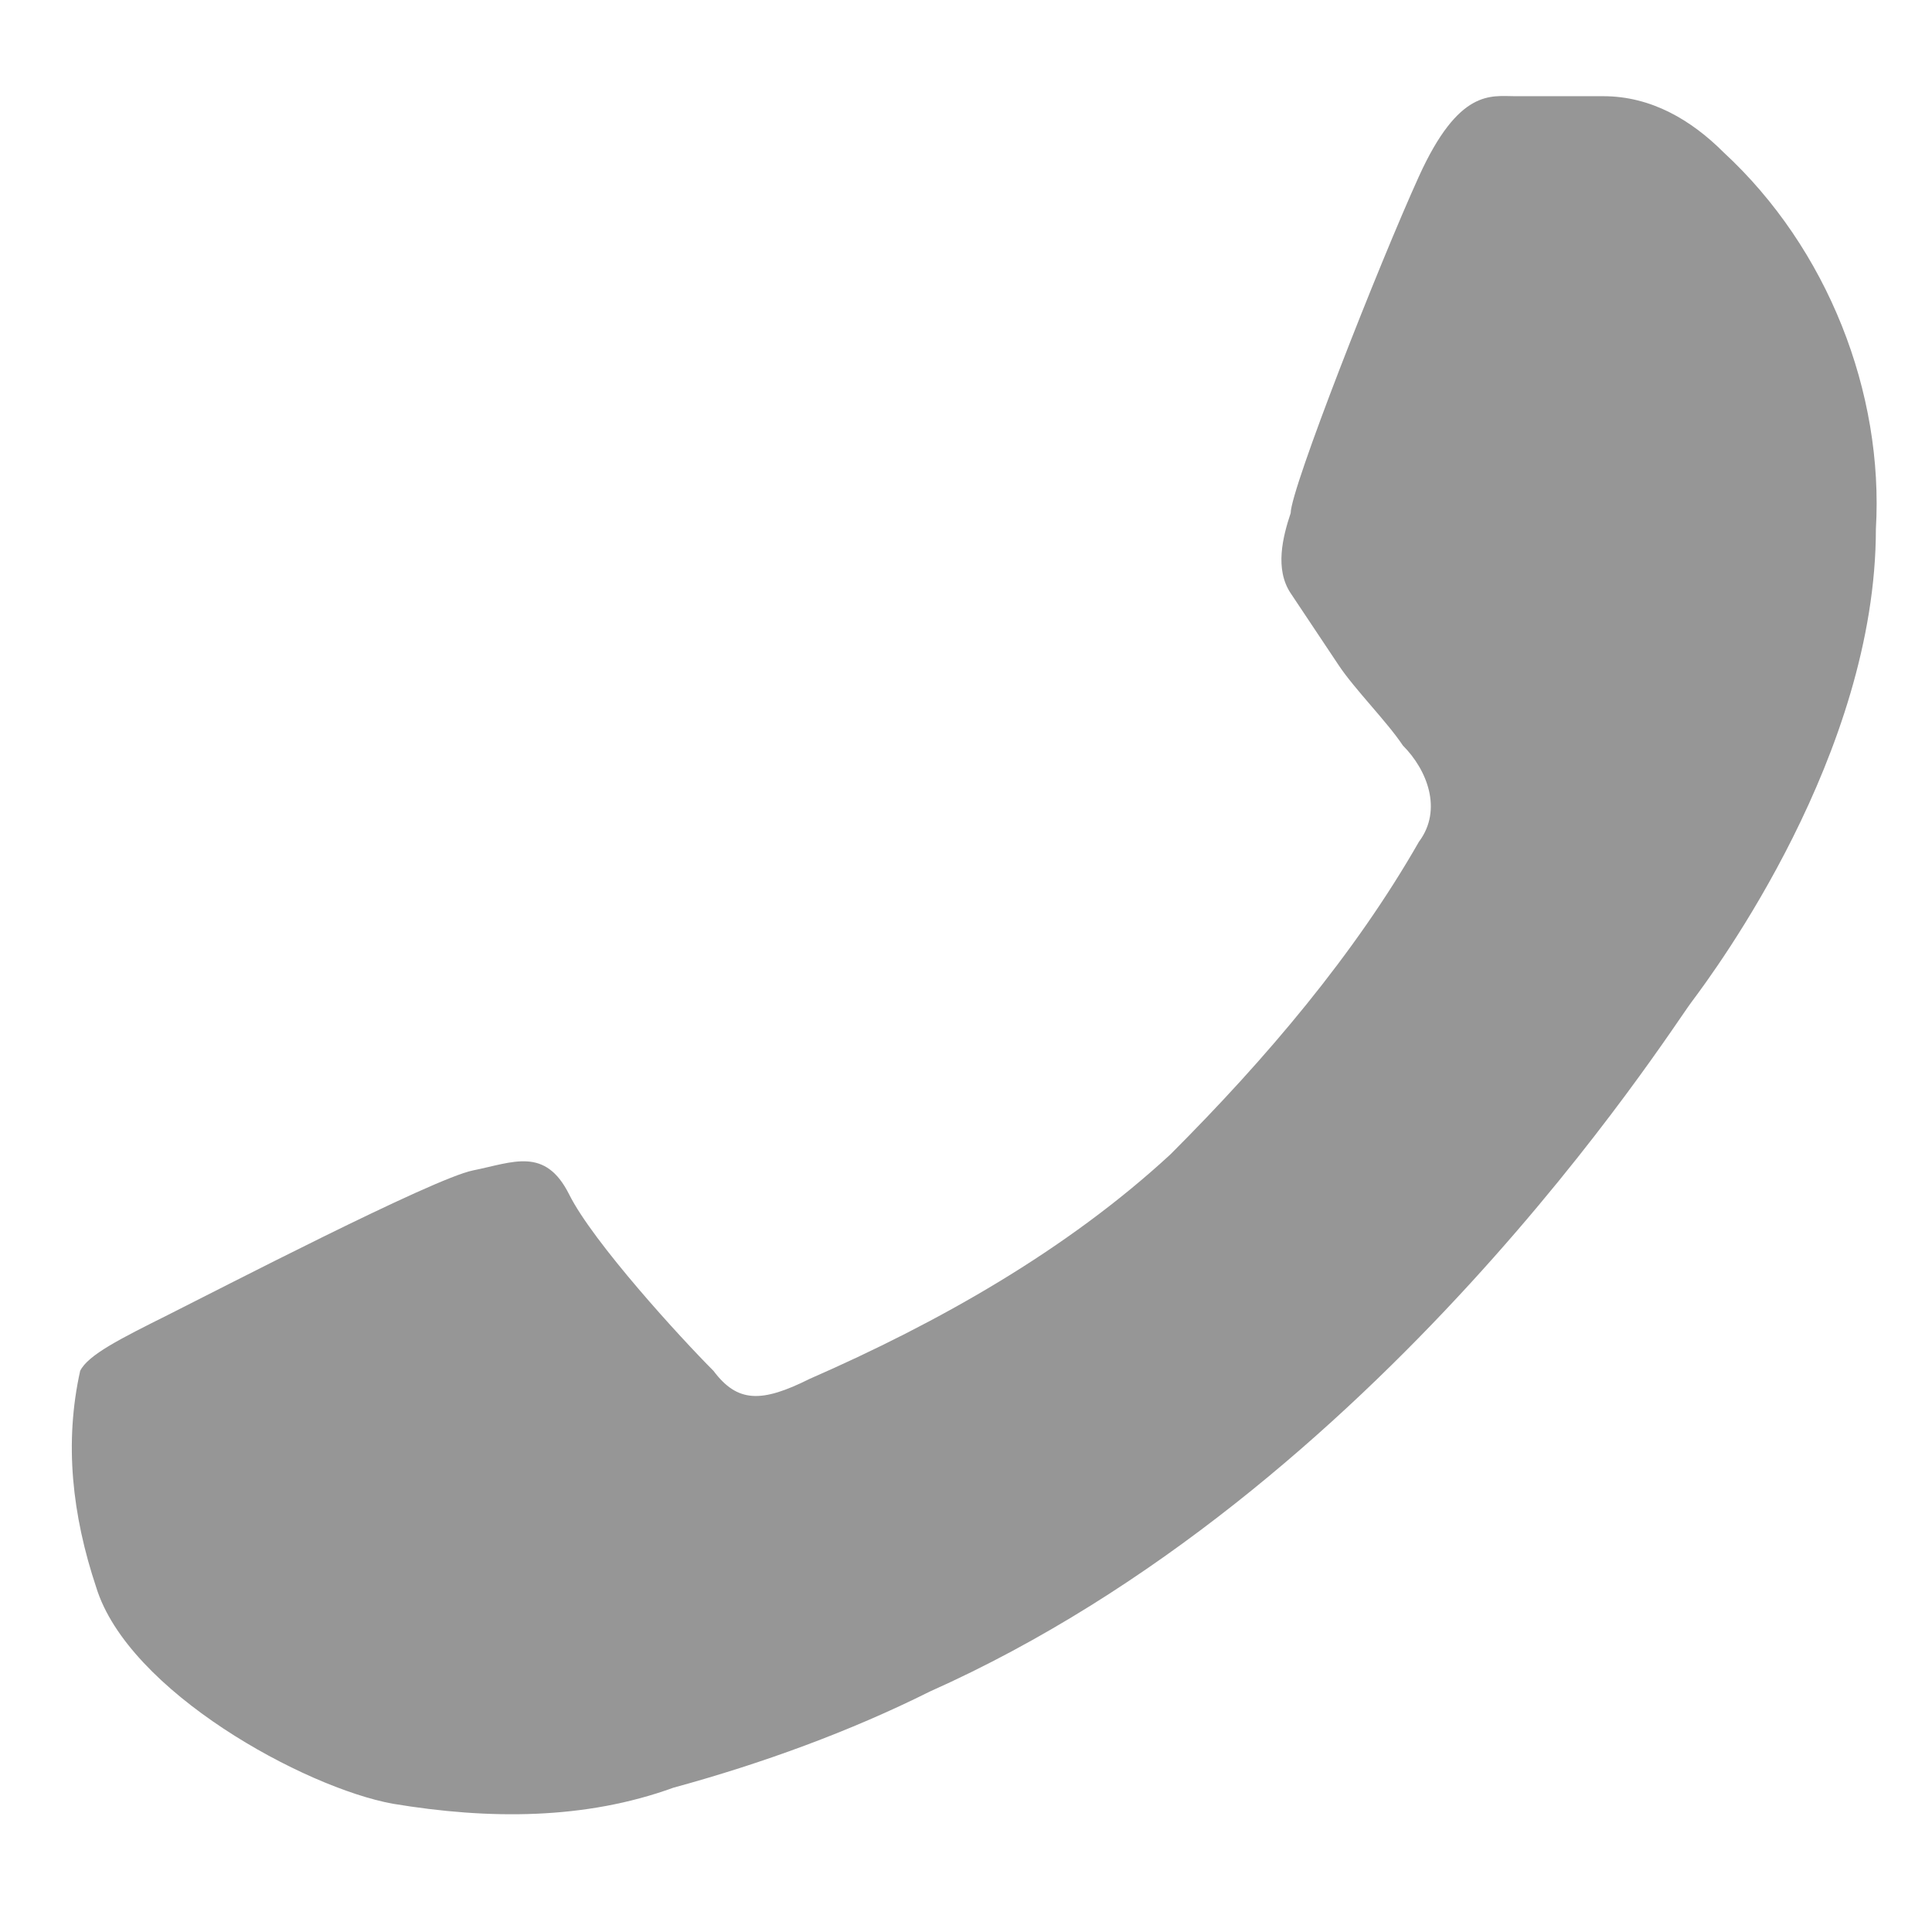 <?xml version="1.0" encoding="utf-8"?>
<!-- Generator: Adobe Illustrator 25.0.1, SVG Export Plug-In . SVG Version: 6.00 Build 0)  -->
<svg version="1.1" id="Capa_1" xmlns="http://www.w3.org/2000/svg" xmlns:xlink="http://www.w3.org/1999/xlink" x="0px" y="0px"
	 viewBox="0 0 24.1 24.1" style="enable-background:new 0 0 24.1 24.1;" xml:space="preserve">
<style type="text/css">
	.st0{fill-rule:evenodd;clip-rule:evenodd;fill:#969696;}
</style>
<path id="Trazado_16913" class="st0" d="M17.7,2.2c0.5-1.1,0.9-1,1.2-1c0.3,0,0.7,0,1.1,0c0.6,0,1.1,0.3,1.5,0.7
	c1.3,1.2,2,3,1.9,4.7c0,2.8-2,5.5-2.3,5.9s-3.9,6.1-9.5,8.6c-1,0.5-2.1,0.9-3.2,1.2c-1.1,0.4-2.3,0.4-3.5,0.2
	c-1.1-0.2-3.3-1.4-3.7-2.7C0.9,18.9,0.8,18,1,17.1c0.1-0.2,0.5-0.4,1.1-0.7s3.3-1.7,3.8-1.8s0.9-0.3,1.2,0.3s1.4,1.8,1.8,2.2
	c0.3,0.4,0.6,0.4,1.2,0.1c1.6-0.7,3.2-1.6,4.5-2.8c1.2-1.2,2.3-2.5,3.1-3.9c0.3-0.4,0.1-0.9-0.2-1.2c-0.2-0.3-0.6-0.7-0.8-1
	c-0.2-0.3-0.4-0.6-0.6-0.9c-0.2-0.3-0.1-0.7,0-1C16.1,6.1,17.2,3.3,17.7,2.2z"/>
</svg>
